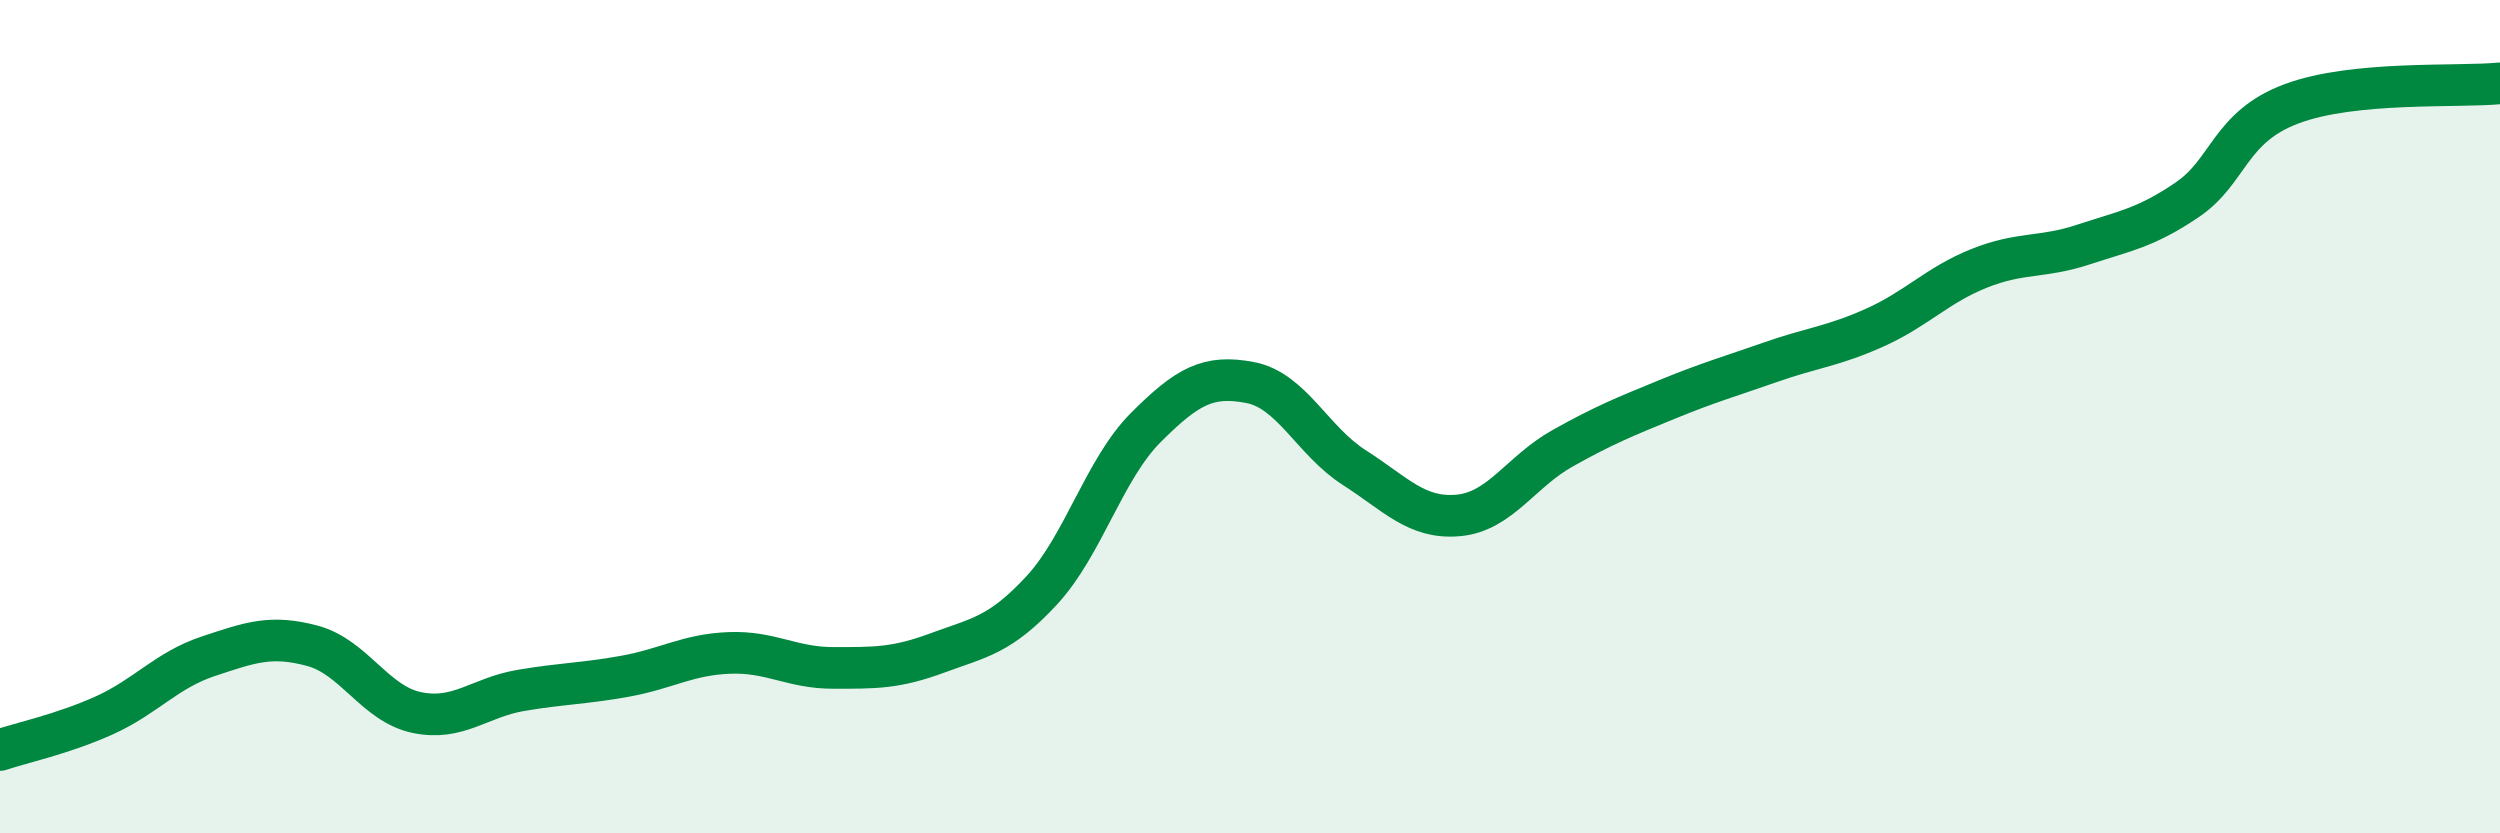 
    <svg width="60" height="20" viewBox="0 0 60 20" xmlns="http://www.w3.org/2000/svg">
      <path
        d="M 0,18 C 0.5,17.83 1.5,17.62 2.5,17.17 C 3.5,16.72 4,16.08 5,15.75 C 6,15.42 6.5,15.23 7.5,15.5 C 8.5,15.77 9,16.89 10,17.1 C 11,17.31 11.5,16.74 12.5,16.57 C 13.5,16.4 14,16.41 15,16.23 C 16,16.05 16.5,15.71 17.5,15.67 C 18.5,15.63 19,16.03 20,16.03 C 21,16.03 21.5,16.04 22.5,15.67 C 23.5,15.3 24,15.25 25,14.17 C 26,13.09 26.5,11.26 27.5,10.26 C 28.5,9.26 29,8.99 30,9.18 C 31,9.37 31.5,10.58 32.5,11.22 C 33.5,11.86 34,12.46 35,12.37 C 36,12.28 36.5,11.32 37.5,10.76 C 38.5,10.2 39,10 40,9.59 C 41,9.18 41.5,9.04 42.5,8.69 C 43.5,8.34 44,8.31 45,7.86 C 46,7.41 46.5,6.84 47.5,6.44 C 48.5,6.04 49,6.2 50,5.87 C 51,5.54 51.5,5.47 52.5,4.79 C 53.5,4.11 53.5,3.05 55,2.49 C 56.5,1.93 59,2.1 60,2L60 20L0 20Z"
        fill="#008740"
        opacity="0.1"
        stroke-linecap="round"
        stroke-linejoin="round"
      />
      <path
        d="M 0,18 C 0.5,17.83 1.5,17.62 2.5,17.17 C 3.5,16.72 4,16.08 5,15.75 C 6,15.42 6.5,15.23 7.5,15.5 C 8.5,15.77 9,16.89 10,17.1 C 11,17.31 11.5,16.74 12.5,16.57 C 13.5,16.4 14,16.41 15,16.23 C 16,16.05 16.5,15.71 17.5,15.67 C 18.5,15.63 19,16.03 20,16.03 C 21,16.03 21.5,16.04 22.5,15.67 C 23.5,15.3 24,15.25 25,14.17 C 26,13.09 26.5,11.26 27.5,10.26 C 28.5,9.26 29,8.99 30,9.18 C 31,9.37 31.5,10.58 32.5,11.22 C 33.5,11.86 34,12.46 35,12.37 C 36,12.28 36.5,11.32 37.5,10.76 C 38.5,10.2 39,10 40,9.59 C 41,9.18 41.5,9.04 42.5,8.69 C 43.5,8.34 44,8.31 45,7.86 C 46,7.41 46.5,6.84 47.5,6.44 C 48.5,6.04 49,6.2 50,5.87 C 51,5.54 51.5,5.47 52.5,4.79 C 53.5,4.11 53.5,3.05 55,2.49 C 56.5,1.93 59,2.1 60,2"
        stroke="#008740"
        stroke-width="1"
        fill="none"
        stroke-linecap="round"
        stroke-linejoin="round"
      />
    </svg>
  